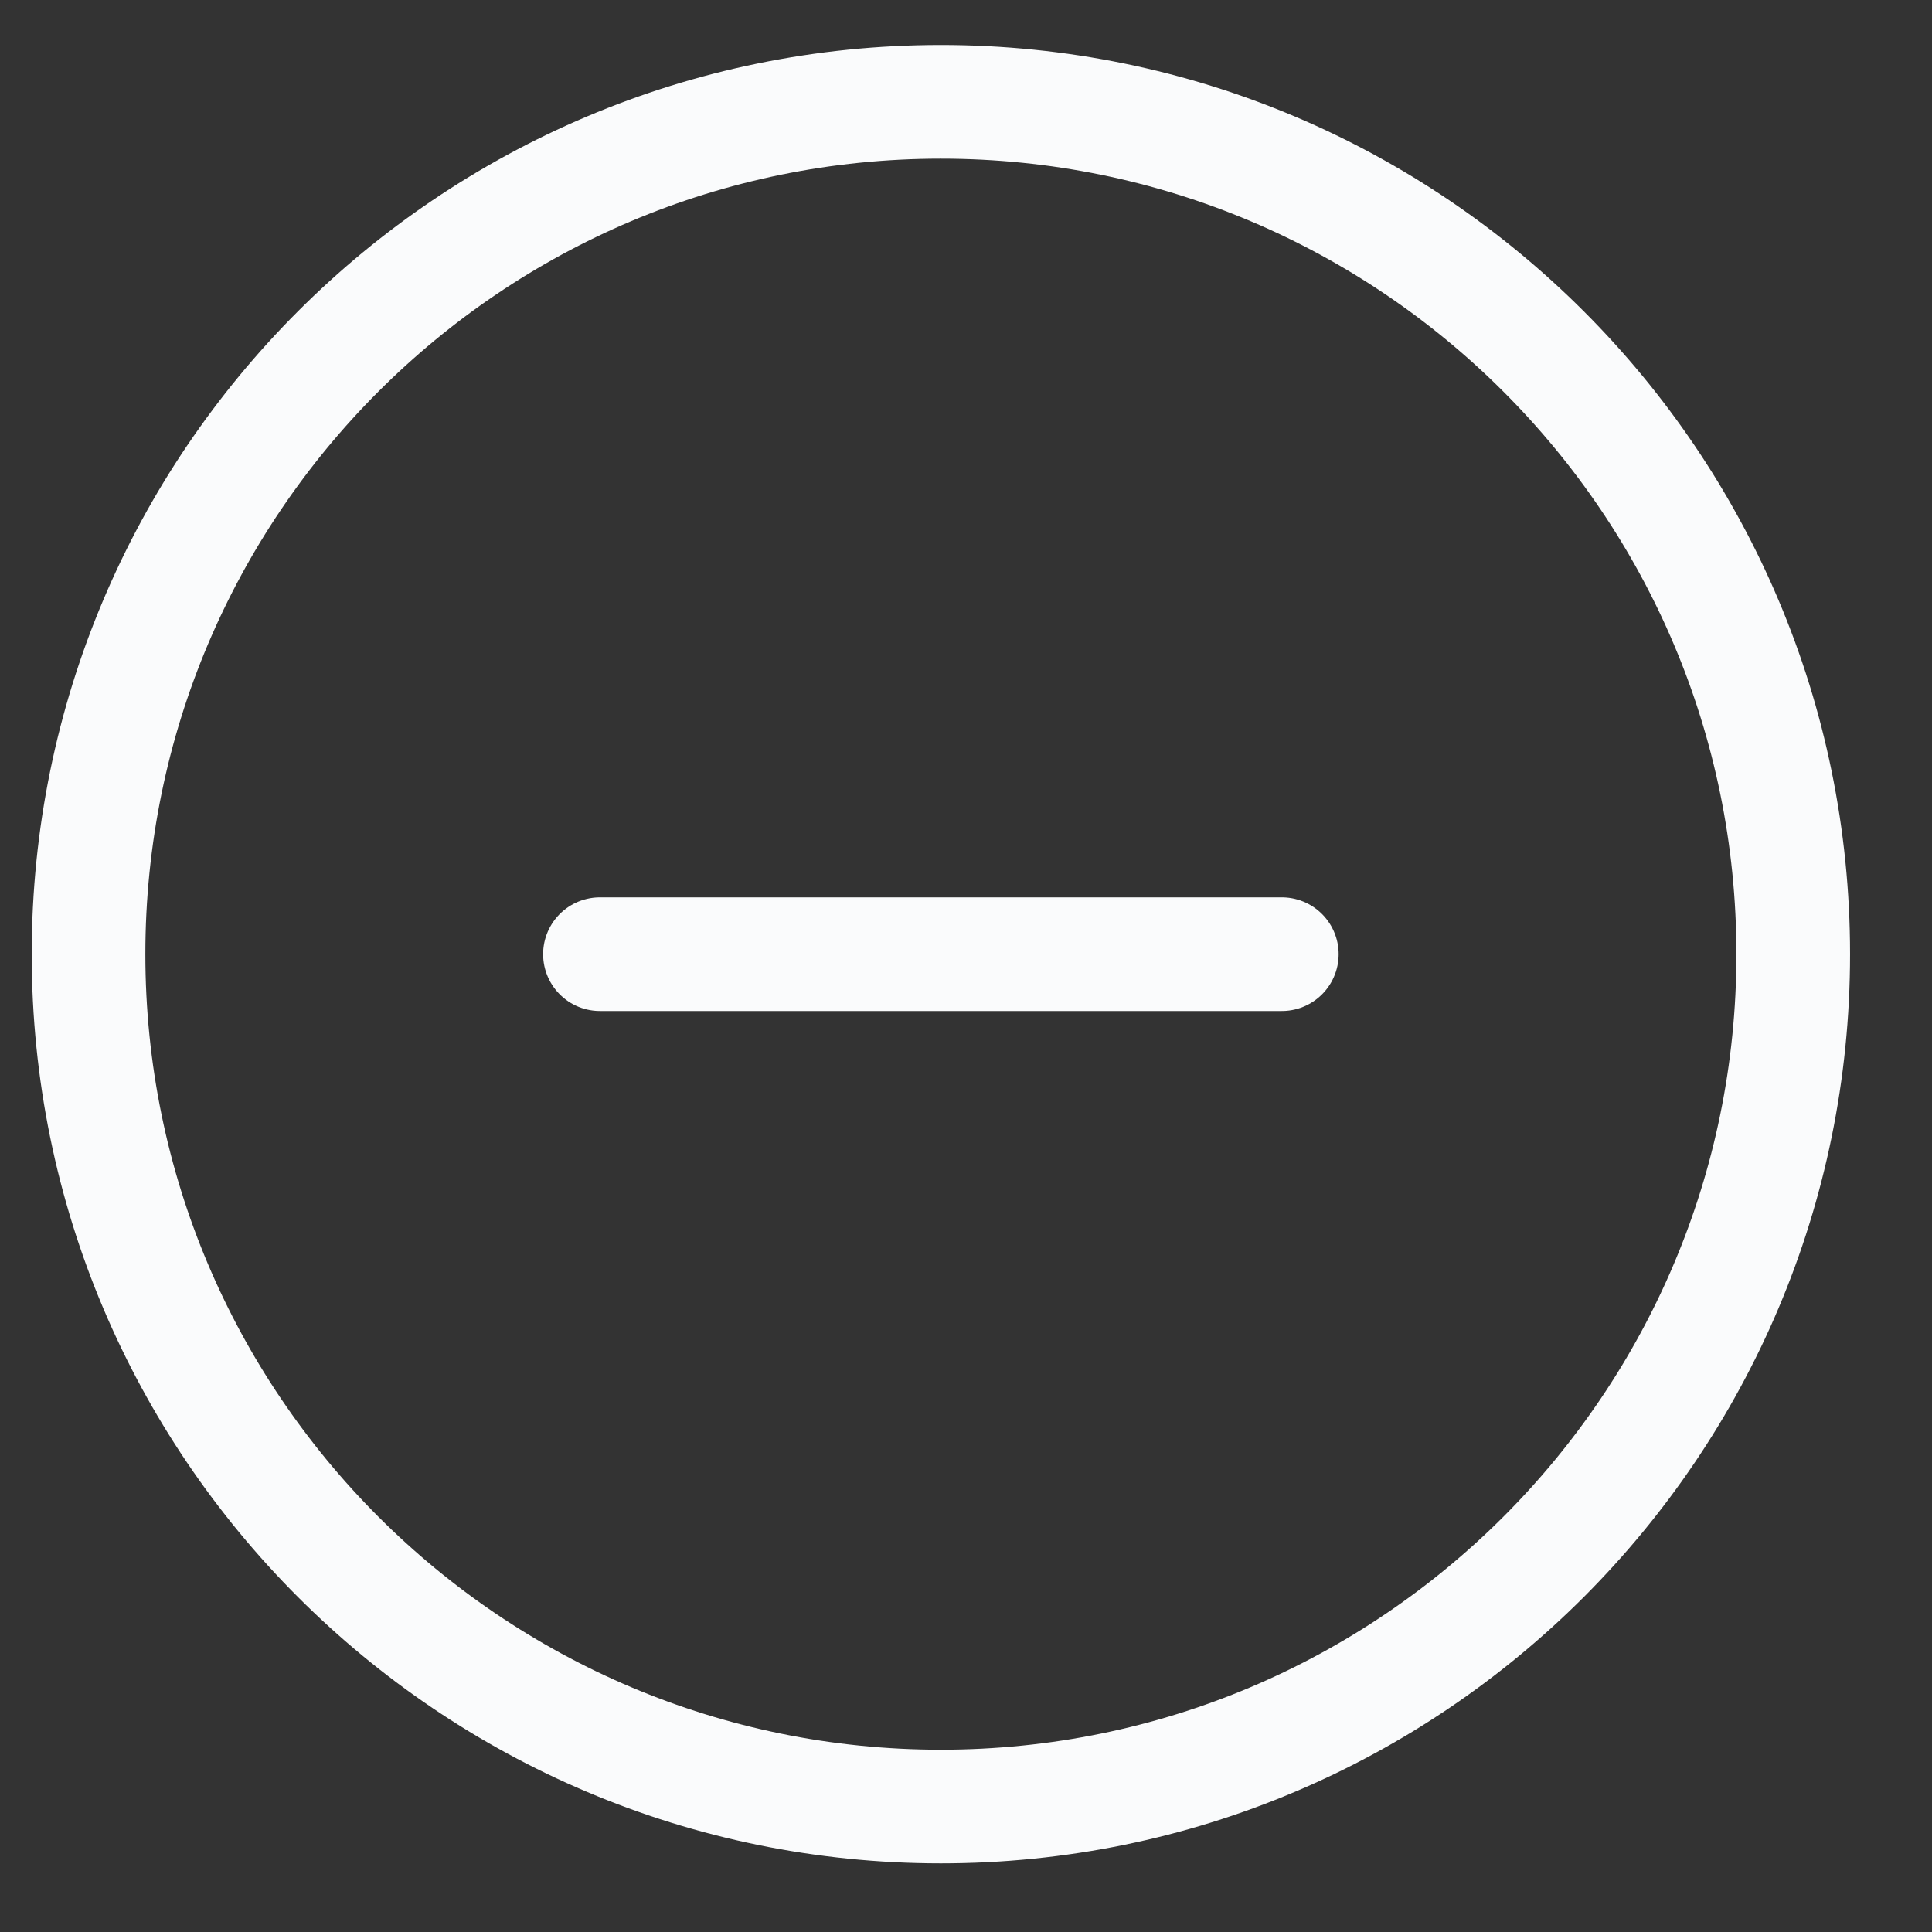 <svg width="17" height="17" viewBox="0 0 17 17" fill="none" xmlns="http://www.w3.org/2000/svg">
<rect x="0" y="0" width="17" height="17" fill="#333333" stroke="none"/>
<path d="M5.279 8.396H11.279M15.779 8.396C15.779 12.538 12.421 15.896 8.279 15.896C4.137 15.896 0.779 12.538 0.779 8.396C0.779 4.253 4.137 0.896 8.279 0.896C12.421 0.896 15.779 4.253 15.779 8.396Z" stroke="#FAFBFC" stroke-linecap="round" stroke-linejoin="round"/>
</svg>
